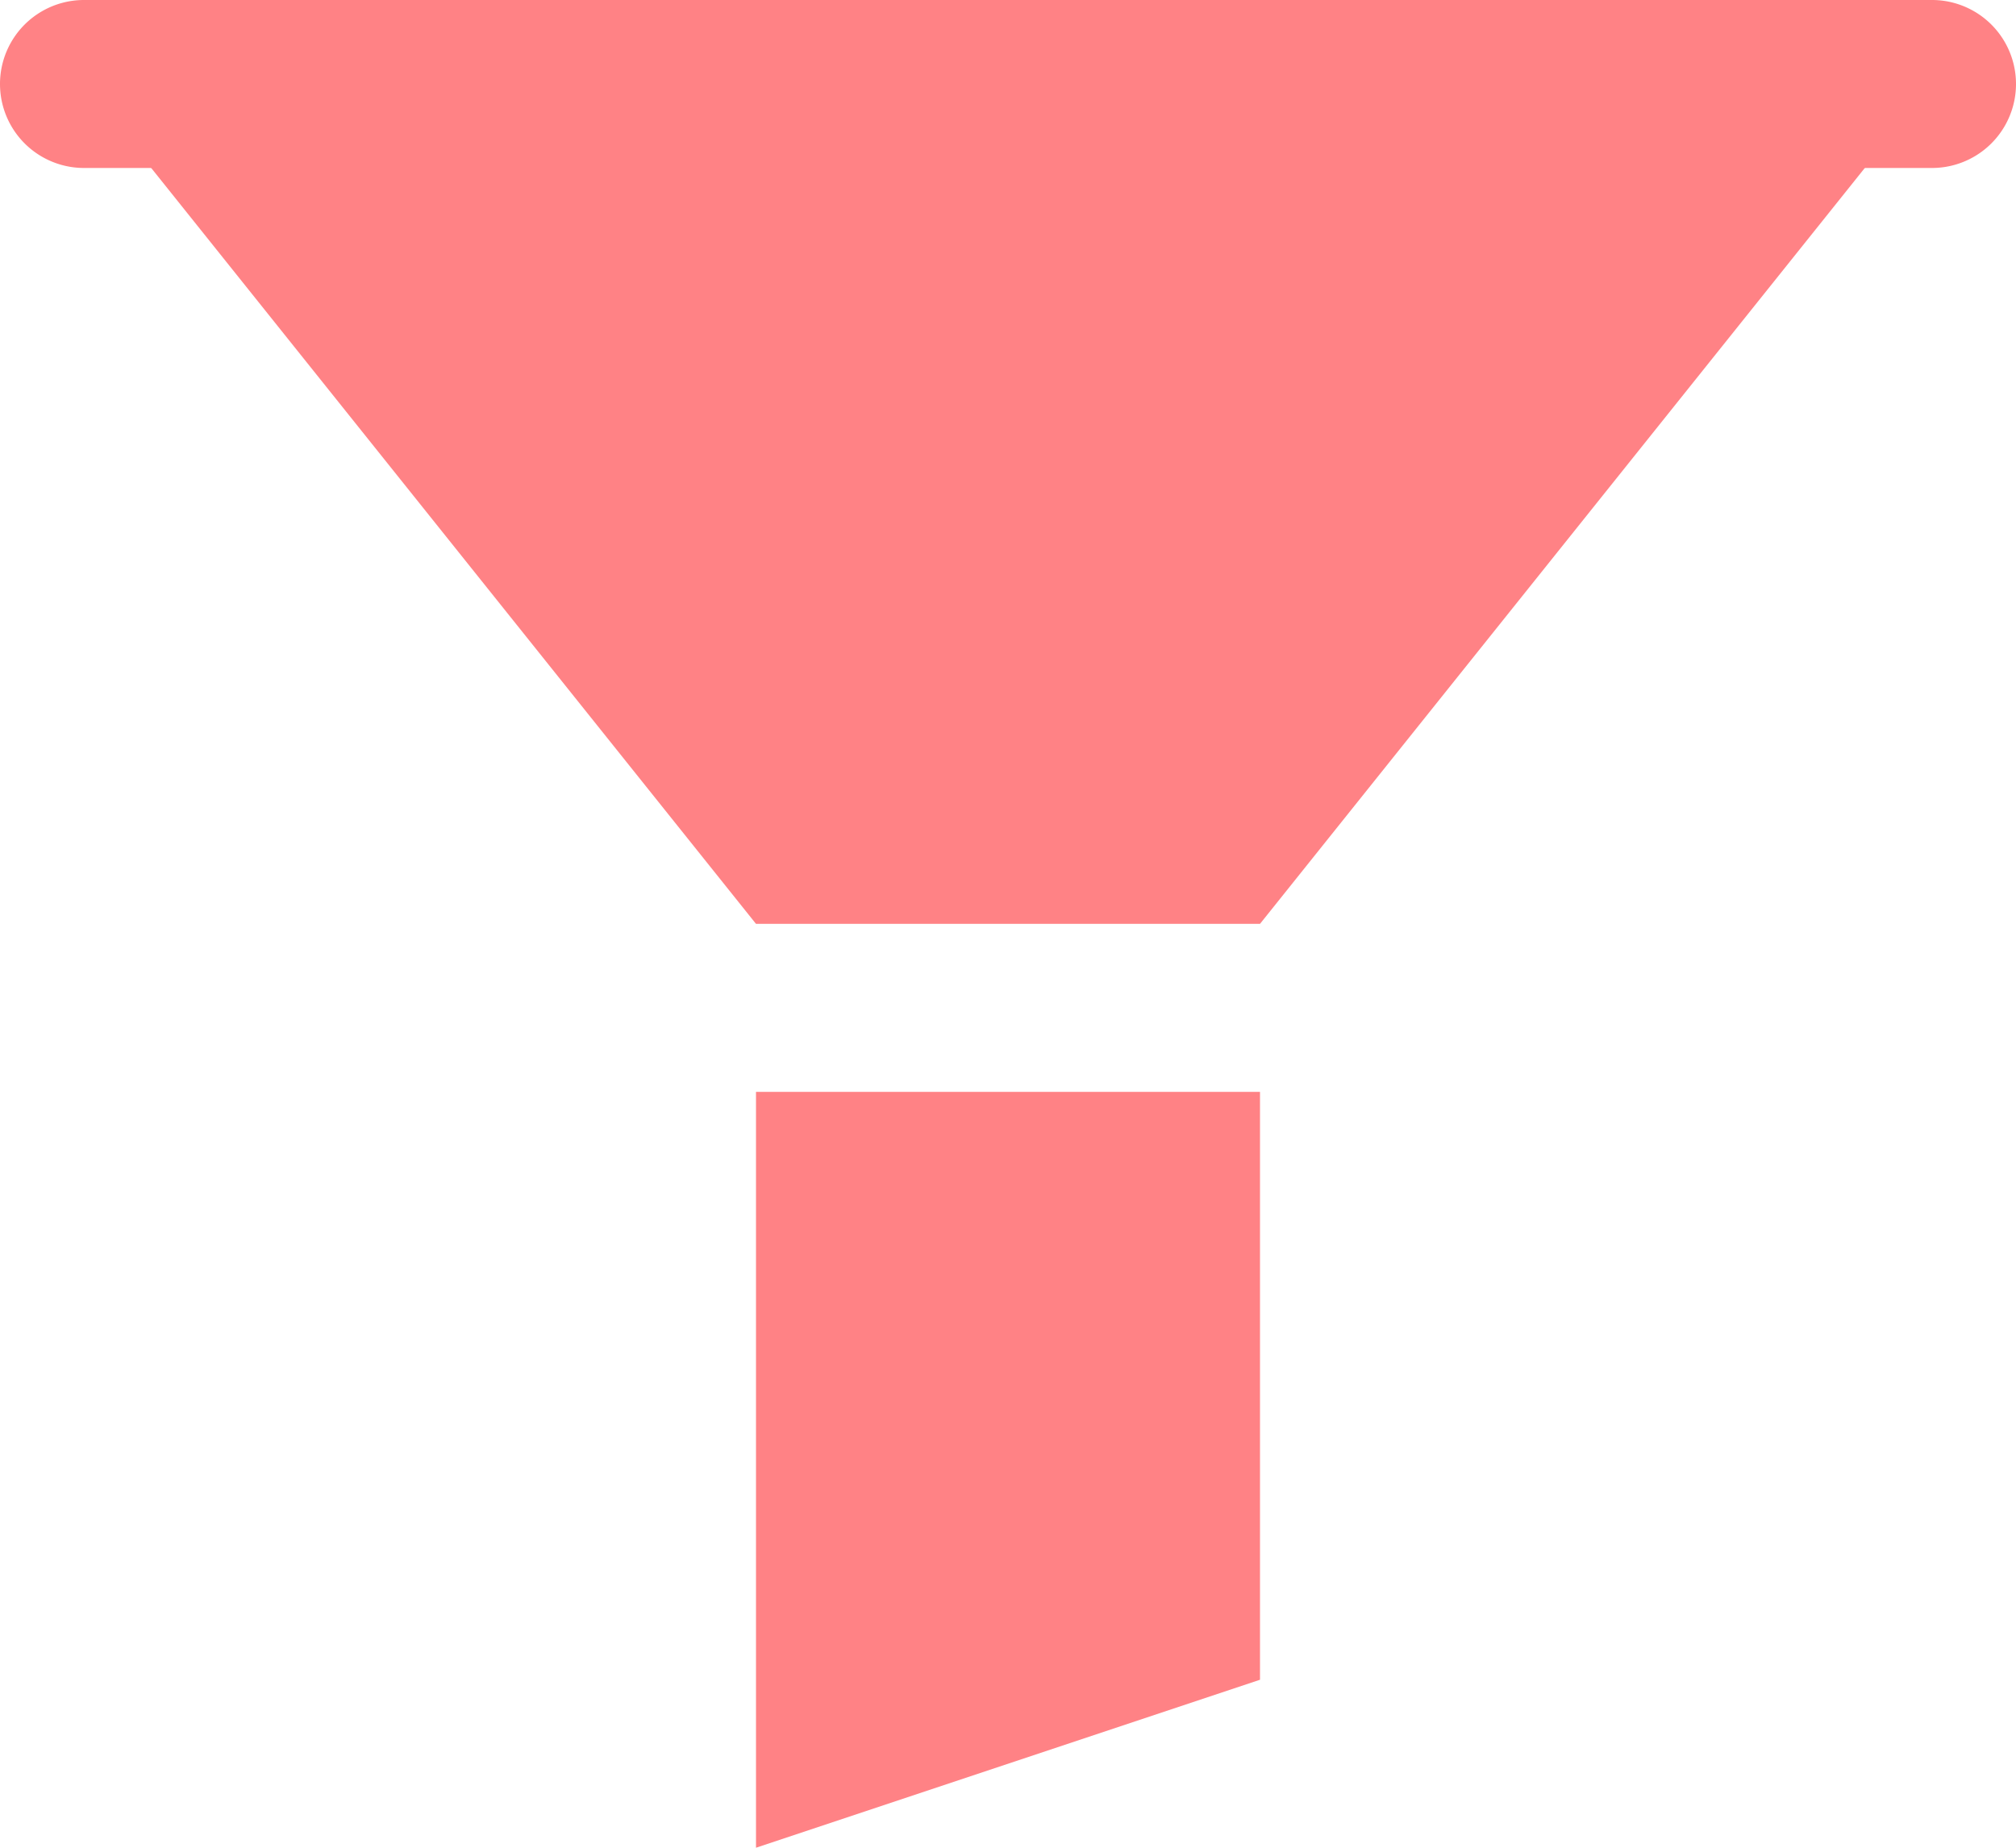 <svg xmlns="http://www.w3.org/2000/svg" viewBox="0 0 24 22"><defs><style>.cls-1{fill:#ff8285;}</style></defs><g id="Layer_2" data-name="Layer 2"><g id="Layer_1-2" data-name="Layer 1"><polygon class="cls-1" points="15 11 9 11 1 1 23 1 15 11"/><polygon class="cls-1" points="15 20 9 22 9 13 15 13 15 20"/><line class="cls-1" x1="1" y1="1" x2="23" y2="1"/><path class="cls-1" d="M23,2H1A1,1,0,0,1,1,0H23a1,1,0,0,1,0,2Z"/></g></g></svg>